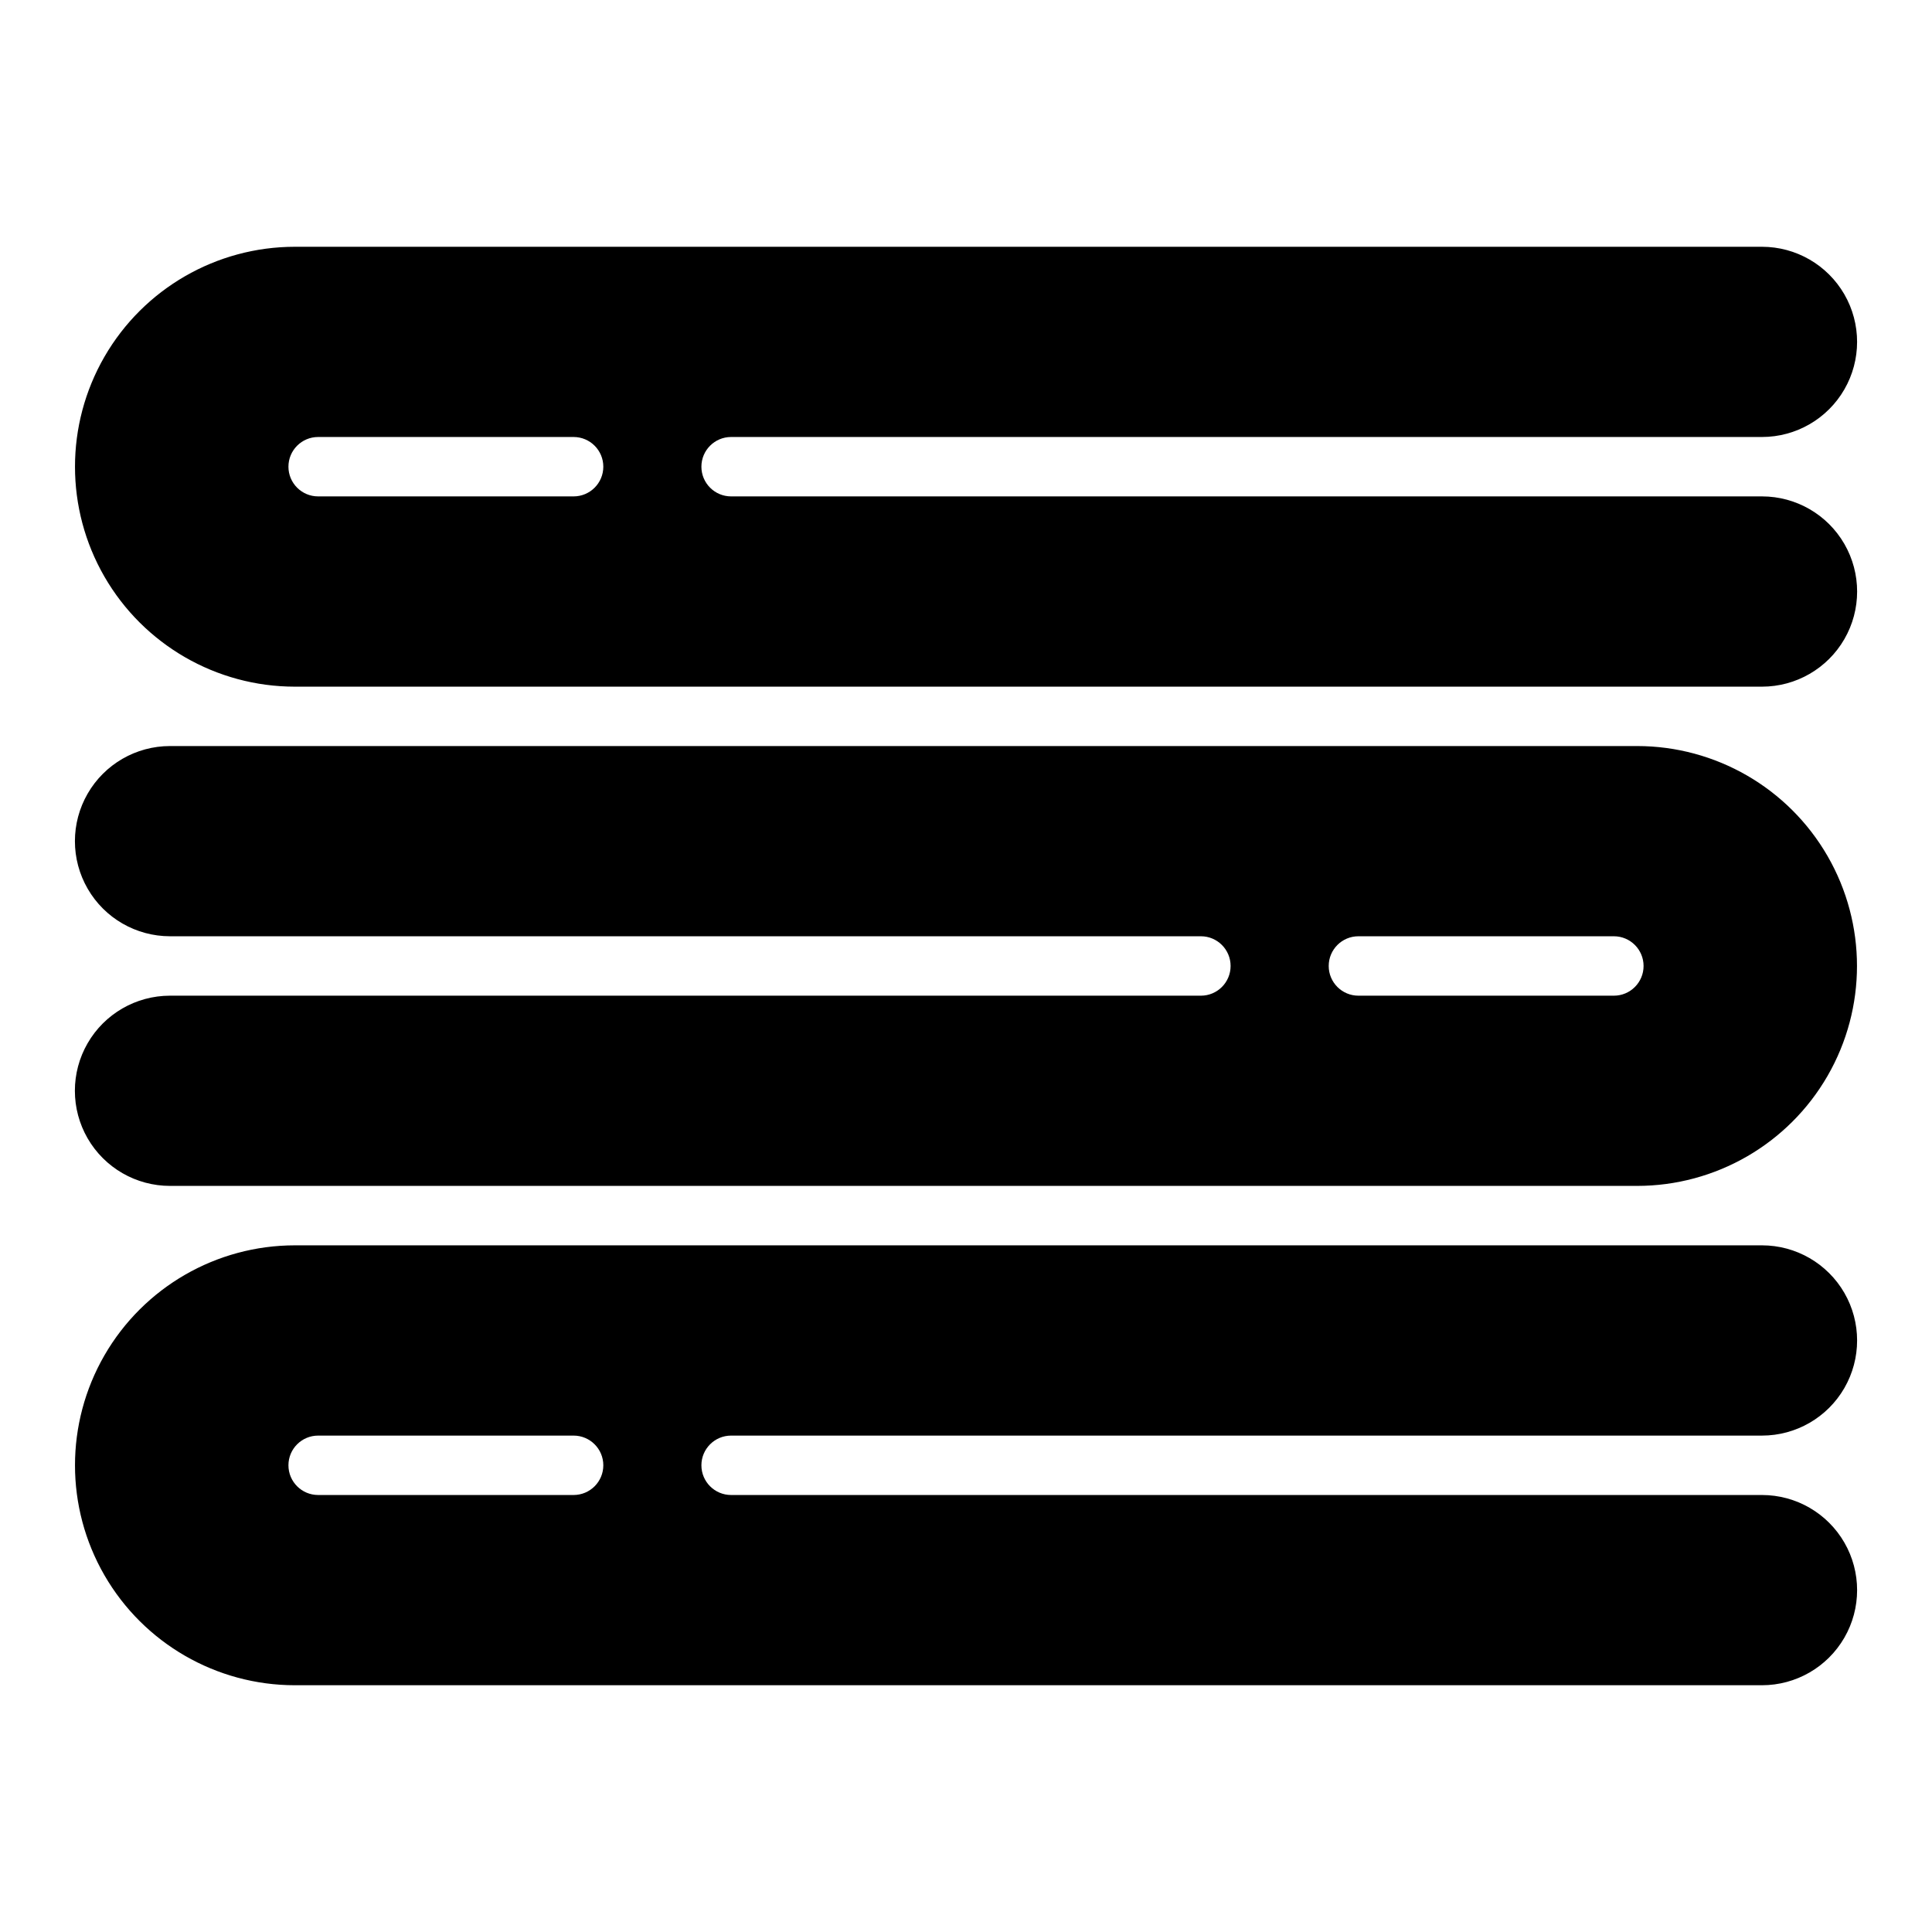 <?xml version="1.0" encoding="UTF-8"?>
<!-- The Best Svg Icon site in the world: iconSvg.co, Visit us! https://iconsvg.co -->
<svg fill="#000000" width="800px" height="800px" version="1.1" viewBox="144 144 512 512" xmlns="http://www.w3.org/2000/svg">
 <g>
  <path d="m610.96 540.19h-273.21c-4.348 0-7.871-3.523-7.871-7.871s3.523-7.871 7.871-7.871h273.19c9.008 0 17.332-4.805 21.836-12.605 4.5-7.801 4.5-17.41 0-25.211-4.504-7.797-12.828-12.605-21.836-12.605h-388.78c-20.824 0-40.066 11.109-50.48 29.145-10.41 18.035-10.41 40.254 0 58.289 10.414 18.035 29.656 29.145 50.48 29.145h388.78-0.004c9.008 0 17.328-4.801 21.836-12.598 4.504-7.793 4.508-17.402 0.008-25.203s-12.816-12.609-21.824-12.613zm-314.95 0h-67.699c-4.348 0-7.871-3.523-7.871-7.871s3.523-7.871 7.871-7.871h67.699c4.348 0 7.875 3.523 7.875 7.871s-3.527 7.871-7.875 7.871z"/>
  <path d="m577.84 341.71h-388.78c-9.004 0-17.328 4.805-21.828 12.605-4.504 7.797-4.504 17.406 0 25.203 4.5 7.801 12.824 12.602 21.828 12.602h273.19c4.348 0 7.871 3.527 7.871 7.875s-3.523 7.871-7.871 7.871h-273.21c-9.008 0.004-17.324 4.809-21.824 12.609s-4.496 17.41 0.008 25.207c4.508 7.797 12.832 12.598 21.836 12.594h388.78-0.004c20.824 0 40.062-11.109 50.477-29.141 10.41-18.035 10.41-40.25 0-58.285-10.414-18.031-29.652-29.141-50.477-29.141zm-6.148 66.156h-67.699c-4.348 0-7.871-3.523-7.871-7.871s3.523-7.875 7.871-7.875h67.699c4.348 0 7.871 3.527 7.871 7.875s-3.523 7.871-7.871 7.871z"/>
  <path d="m610.96 275.55h-273.21c-4.348 0-7.871-3.523-7.871-7.871 0-4.348 3.523-7.871 7.871-7.871h273.19c9.008 0 17.328-4.805 21.832-12.605 4.5-7.797 4.5-17.406 0-25.203-4.504-7.797-12.824-12.602-21.832-12.602h-388.78c-20.824 0-40.066 11.109-50.48 29.141-10.41 18.035-10.41 40.254 0 58.289 10.414 18.035 29.656 29.145 50.48 29.145h388.78-0.004c9.008 0.004 17.332-4.801 21.84-12.598 4.504-7.797 4.508-17.406 0.008-25.211-4.5-7.801-12.82-12.609-21.828-12.613zm-314.95 0h-67.699c-4.348 0-7.871-3.523-7.871-7.871 0-4.348 3.523-7.871 7.871-7.871h67.699c4.348 0 7.875 3.523 7.875 7.871 0 4.348-3.527 7.871-7.875 7.871z"/>
 </g>
</svg>